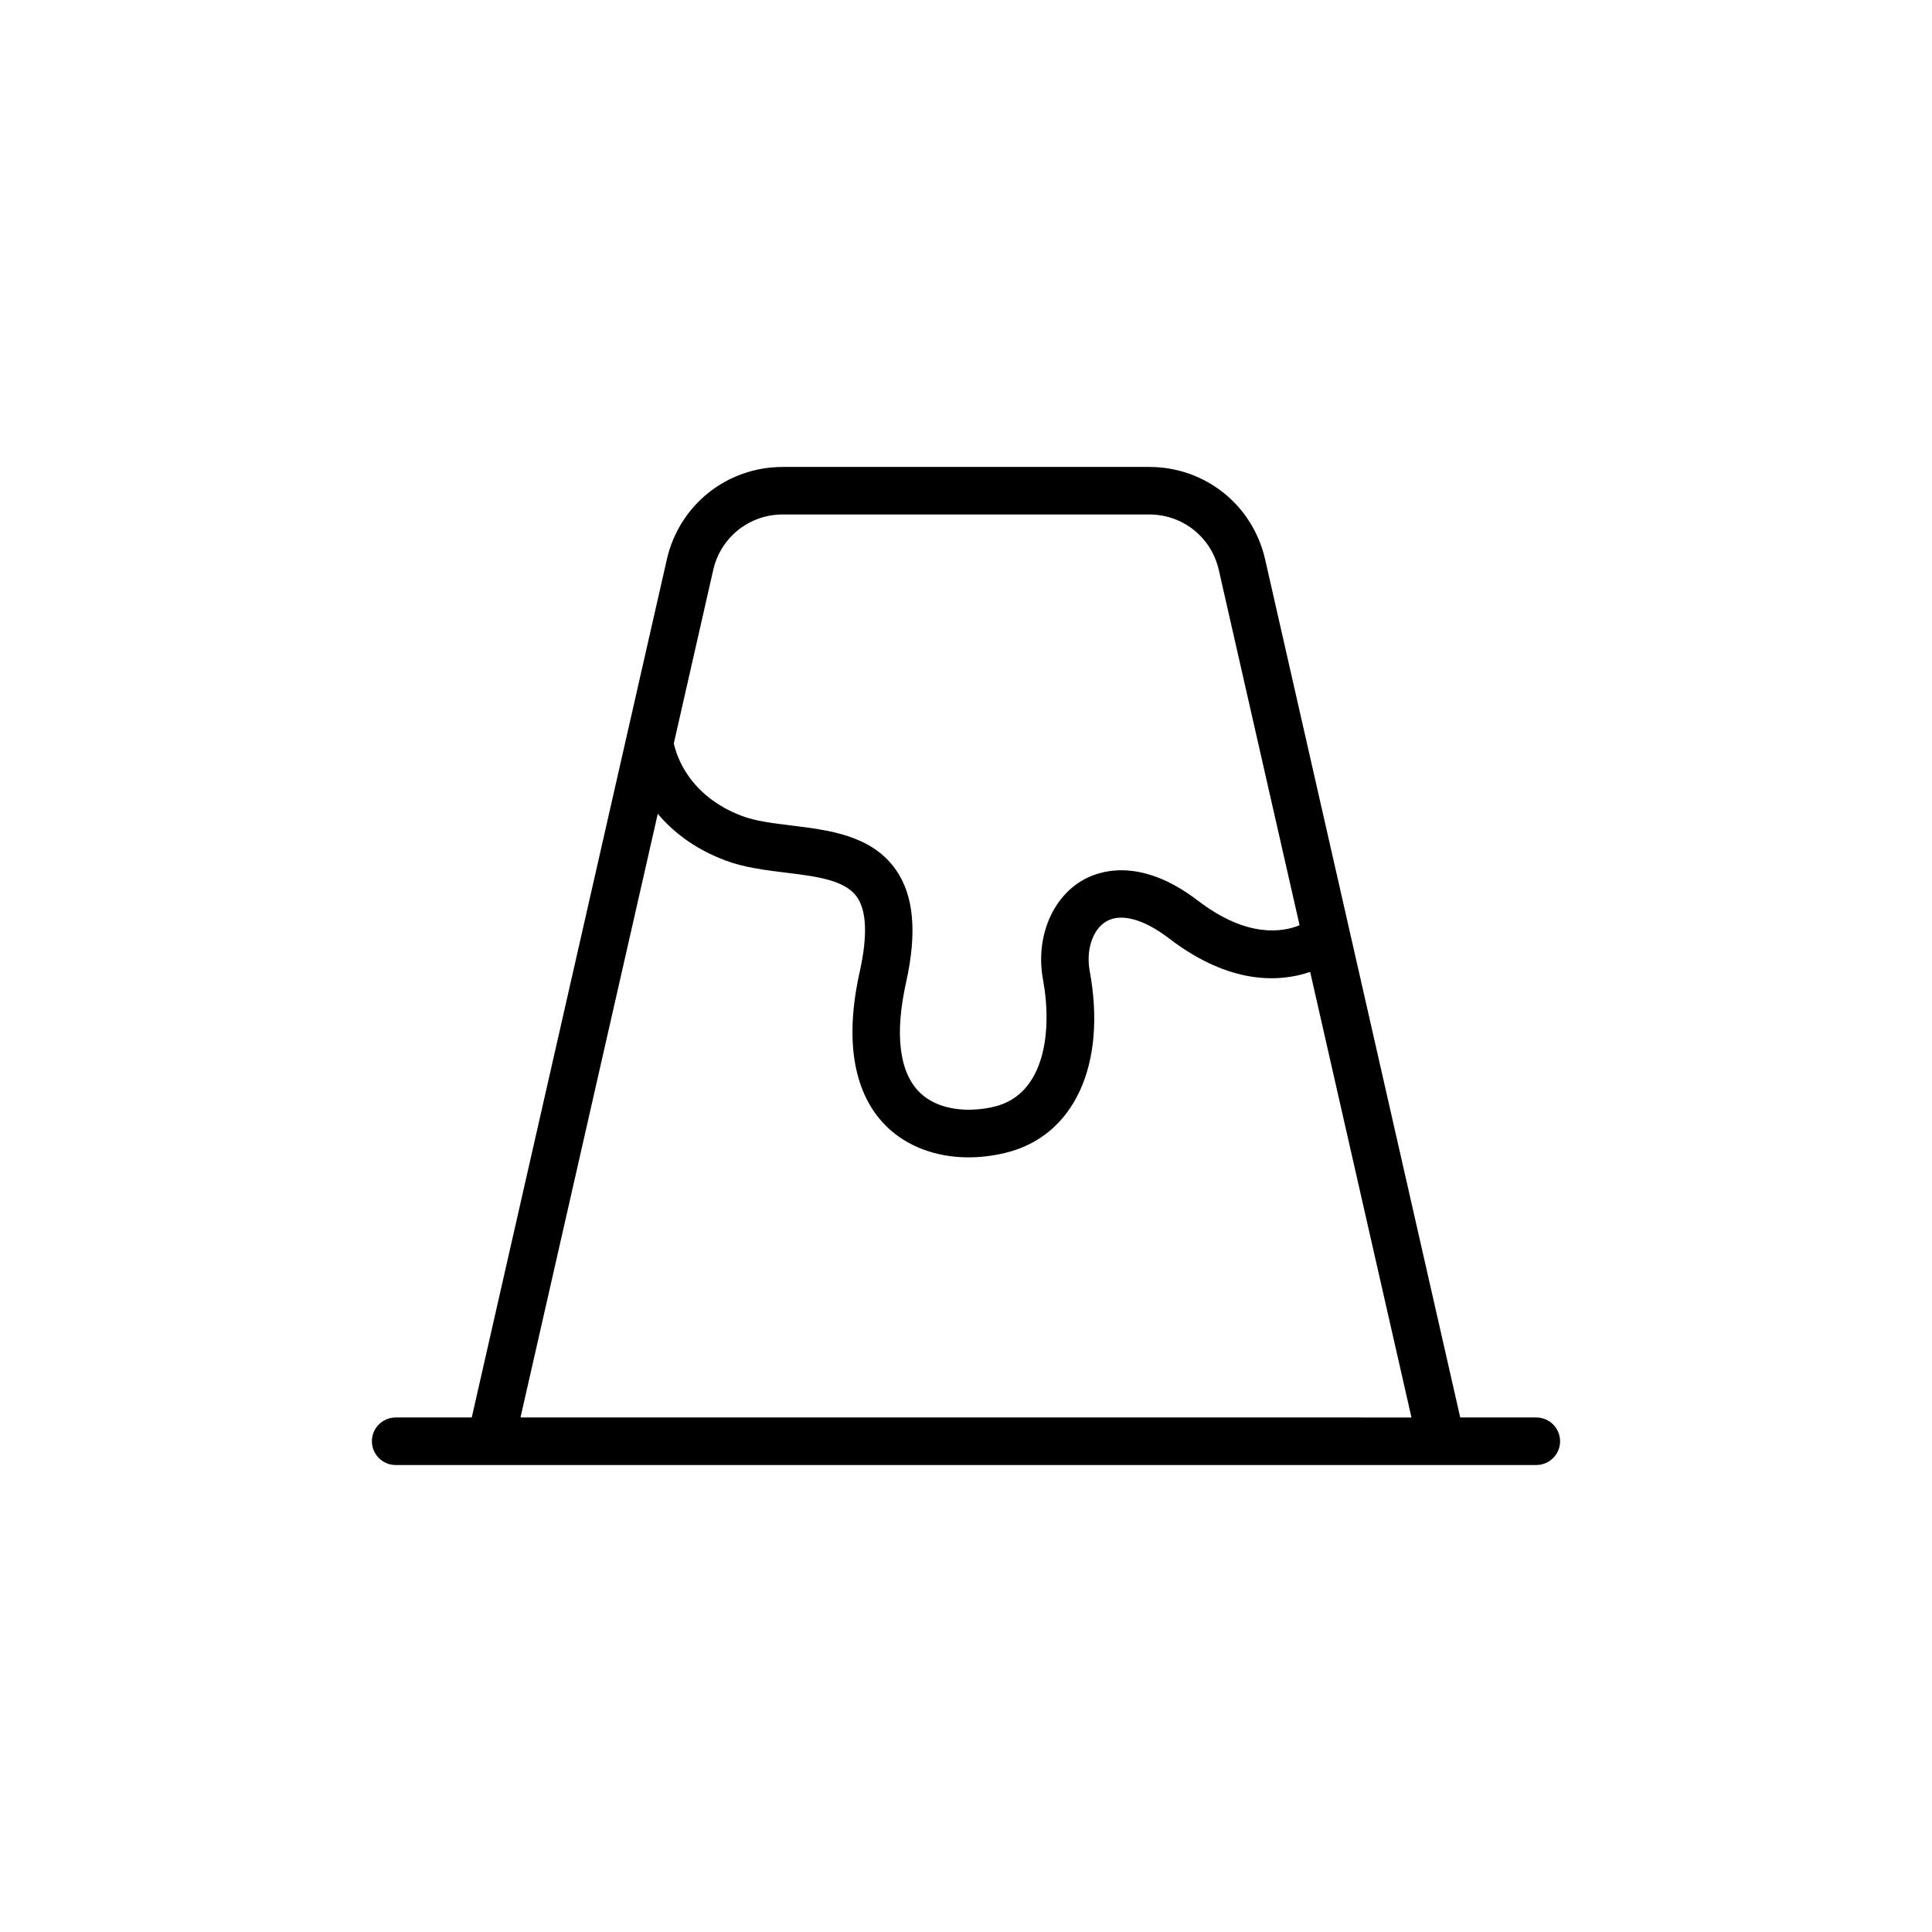 <?xml version="1.0" encoding="UTF-8"?>
<!-- Uploaded to: SVG Repo, www.svgrepo.com, Generator: SVG Repo Mixer Tools -->
<svg fill="#000000" width="800px" height="800px" version="1.1" viewBox="144 144 512 512" xmlns="http://www.w3.org/2000/svg">
 <path d="m551.14 519.65h-20.164l-51.703-227.4c-3.281-14.43-15.906-24.504-30.707-24.504h-97.141c-14.797 0-27.418 10.078-30.703 24.504l-51.703 227.4h-20.164c-3.477 0-6.297 2.82-6.297 6.297 0 3.477 2.82 6.297 6.297 6.297h302.29c3.477 0 6.297-2.82 6.297-6.297 0-3.477-2.82-6.297-6.297-6.297zm-218.13-224.6c1.969-8.66 9.547-14.707 18.418-14.707h97.141c8.883 0 16.461 6.047 18.426 14.707l21.406 94.148c-4.578 1.875-13.984 3.394-26.922-6.504-15.82-12.113-26.945-7.652-30.98-5.18-8.012 4.906-12.066 15.402-10.09 26.105 2.484 13.48 0.605 30.383-12.871 33.648-6.191 1.508-14.641 1.305-19.805-3.758-5.422-5.32-6.672-15.406-3.613-29.164 2.957-13.324 2.055-23.113-2.762-29.926-6.394-9.055-17.668-10.434-27.613-11.648-4.883-0.598-9.488-1.164-13.043-2.504-14.152-5.32-17.457-16.082-18.137-19.262zm-14.691 64.613c3.918 4.664 9.602 9.246 17.945 12.379 4.969 1.867 10.551 2.555 15.945 3.219 8.07 0.988 15.688 1.918 18.863 6.414 2.621 3.699 2.867 10.398 0.746 19.926-5.117 23.027 1.031 34.949 7.09 40.891 5.473 5.367 13.219 8.219 21.773 8.219 3.188 0 6.484-0.398 9.812-1.203 18.121-4.387 26.875-23.297 22.293-48.176-1.02-5.535 0.742-10.914 4.281-13.082 3.863-2.359 9.969-0.75 16.746 4.438 16.254 12.449 29.398 11.594 37.395 8.883l26.848 118.08-236.12-0.004z"/>
</svg>
